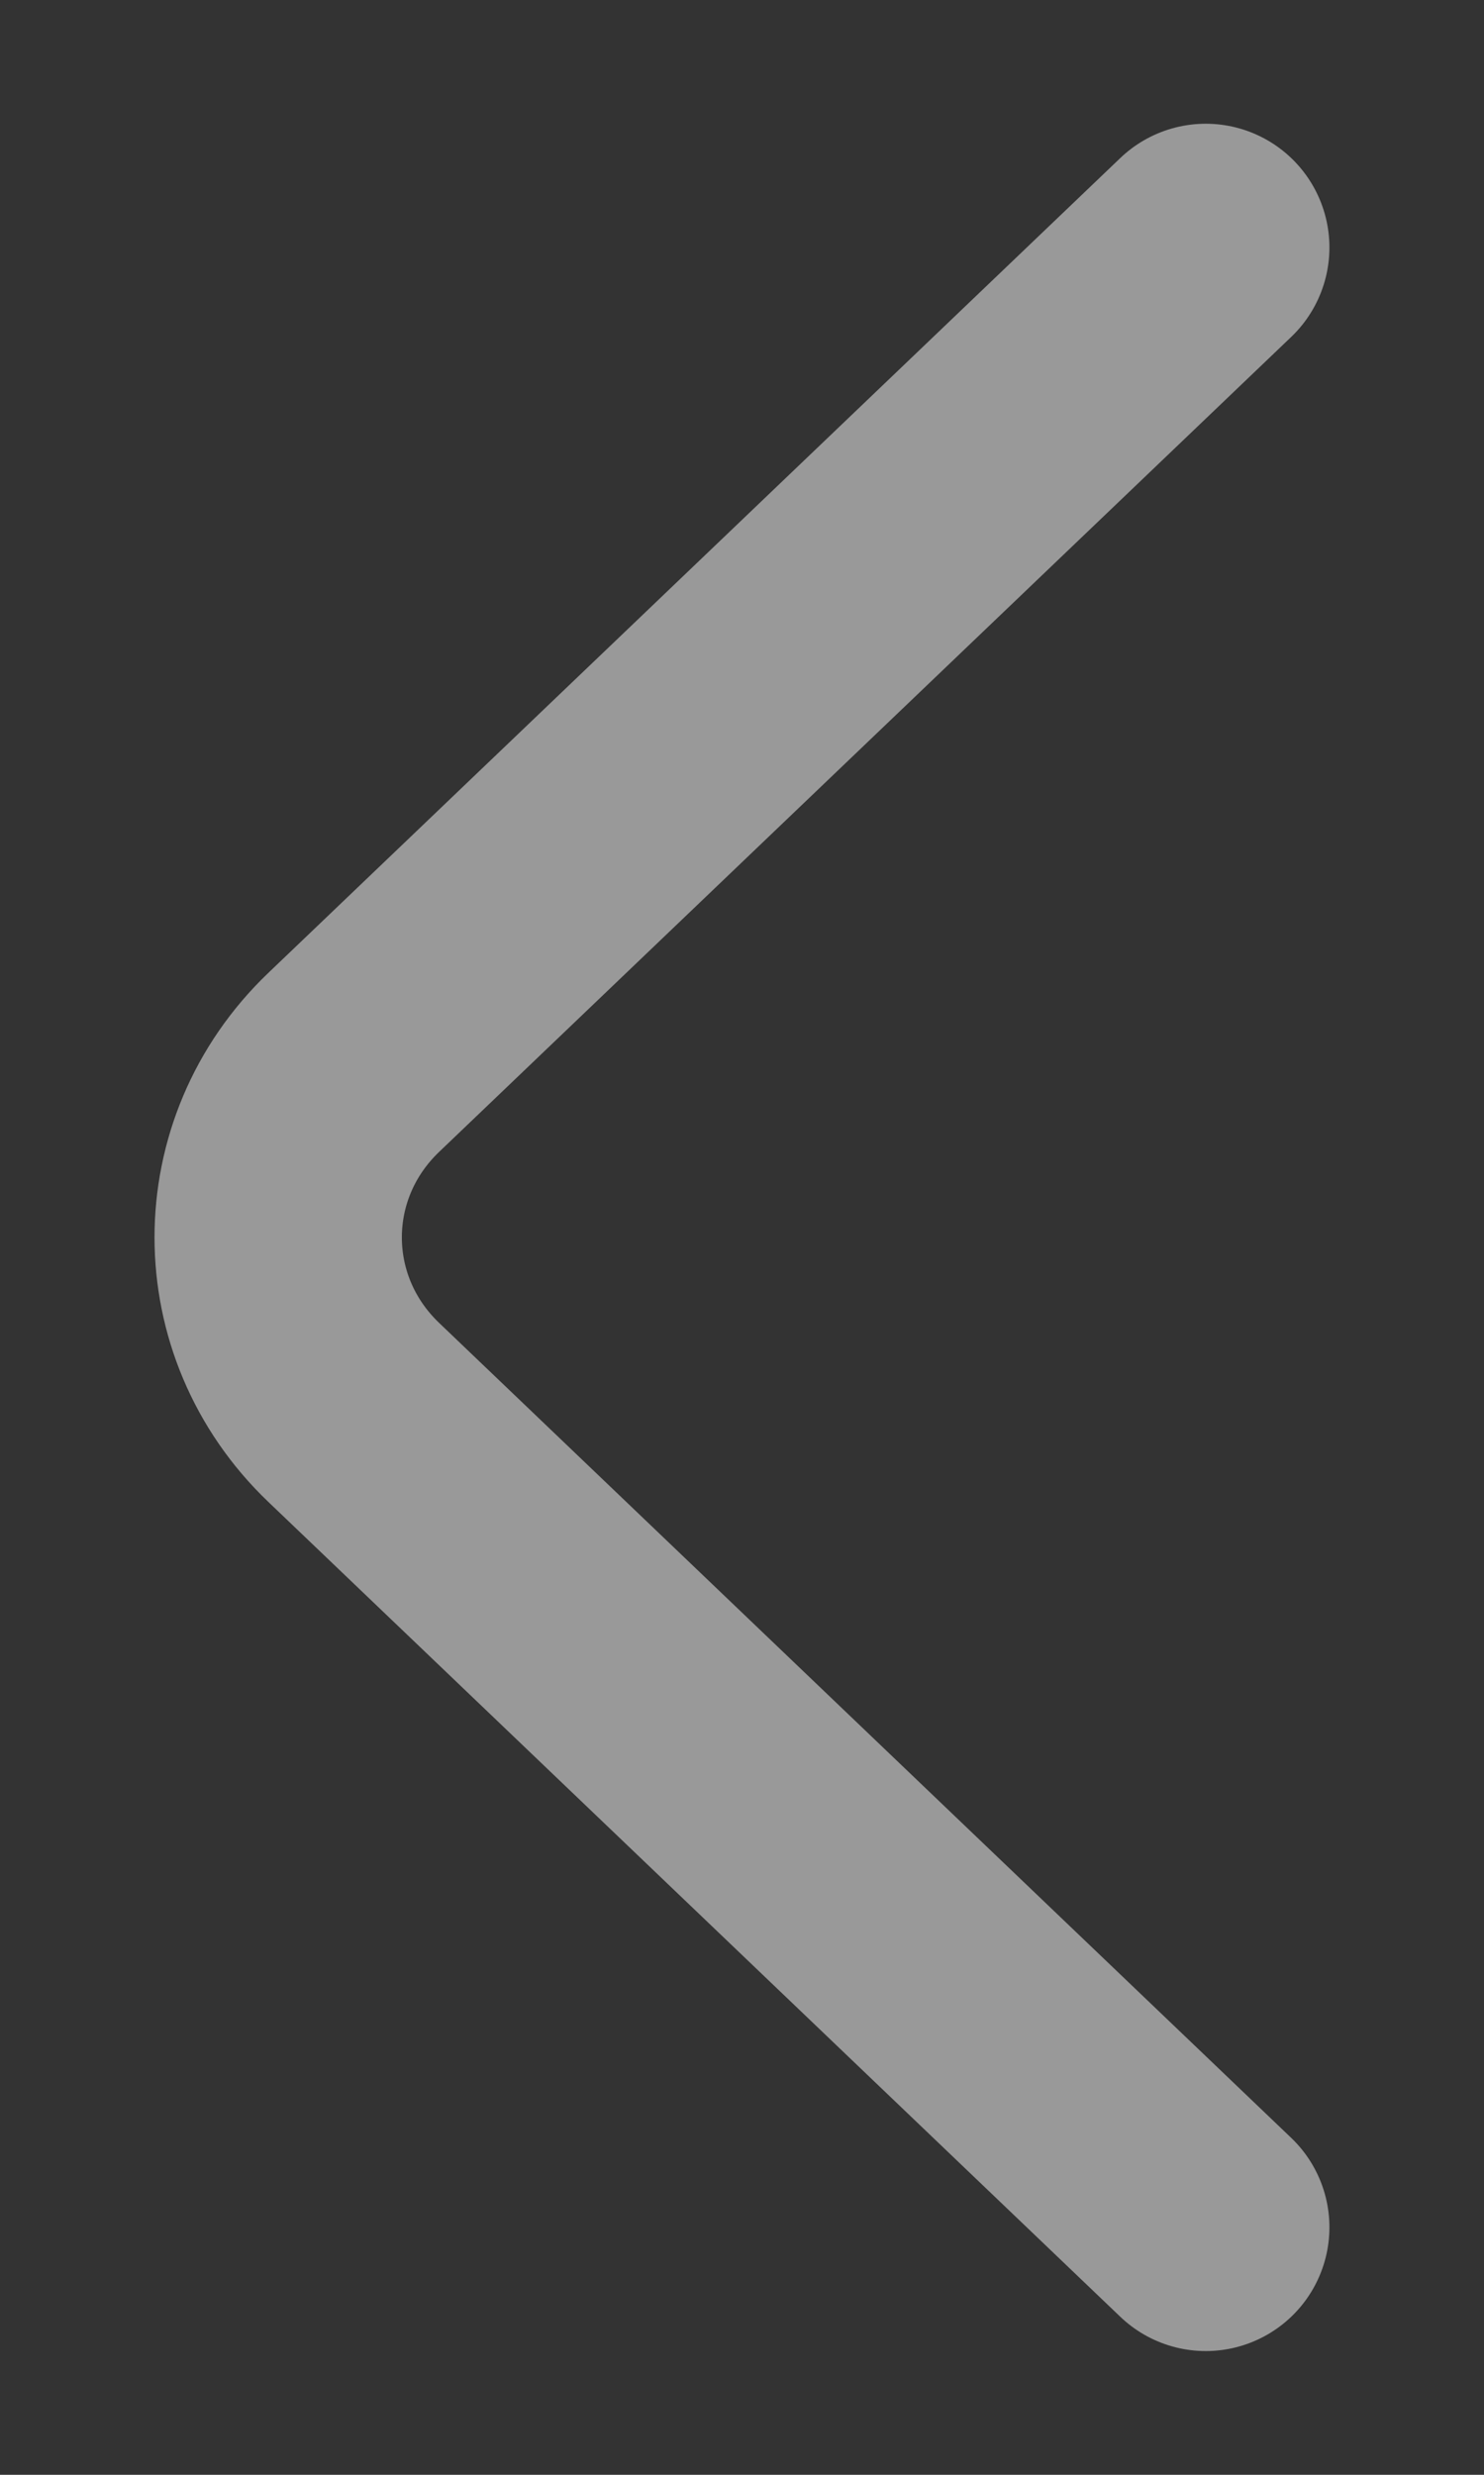 <svg width="6" height="10" viewBox="0 0 6 10" fill="none" xmlns="http://www.w3.org/2000/svg">
<rect x="0" y="0" width="6" height="10" fill="#333333" stroke="none"/>
<path id="Vector" opacity="0.5" d="M4.875 1L1.43 4.293C1.023 4.682 1.023 5.318 1.43 5.707L4.875 9" stroke="white" stroke-linecap="round" stroke-linejoin="round"/>
</svg>
